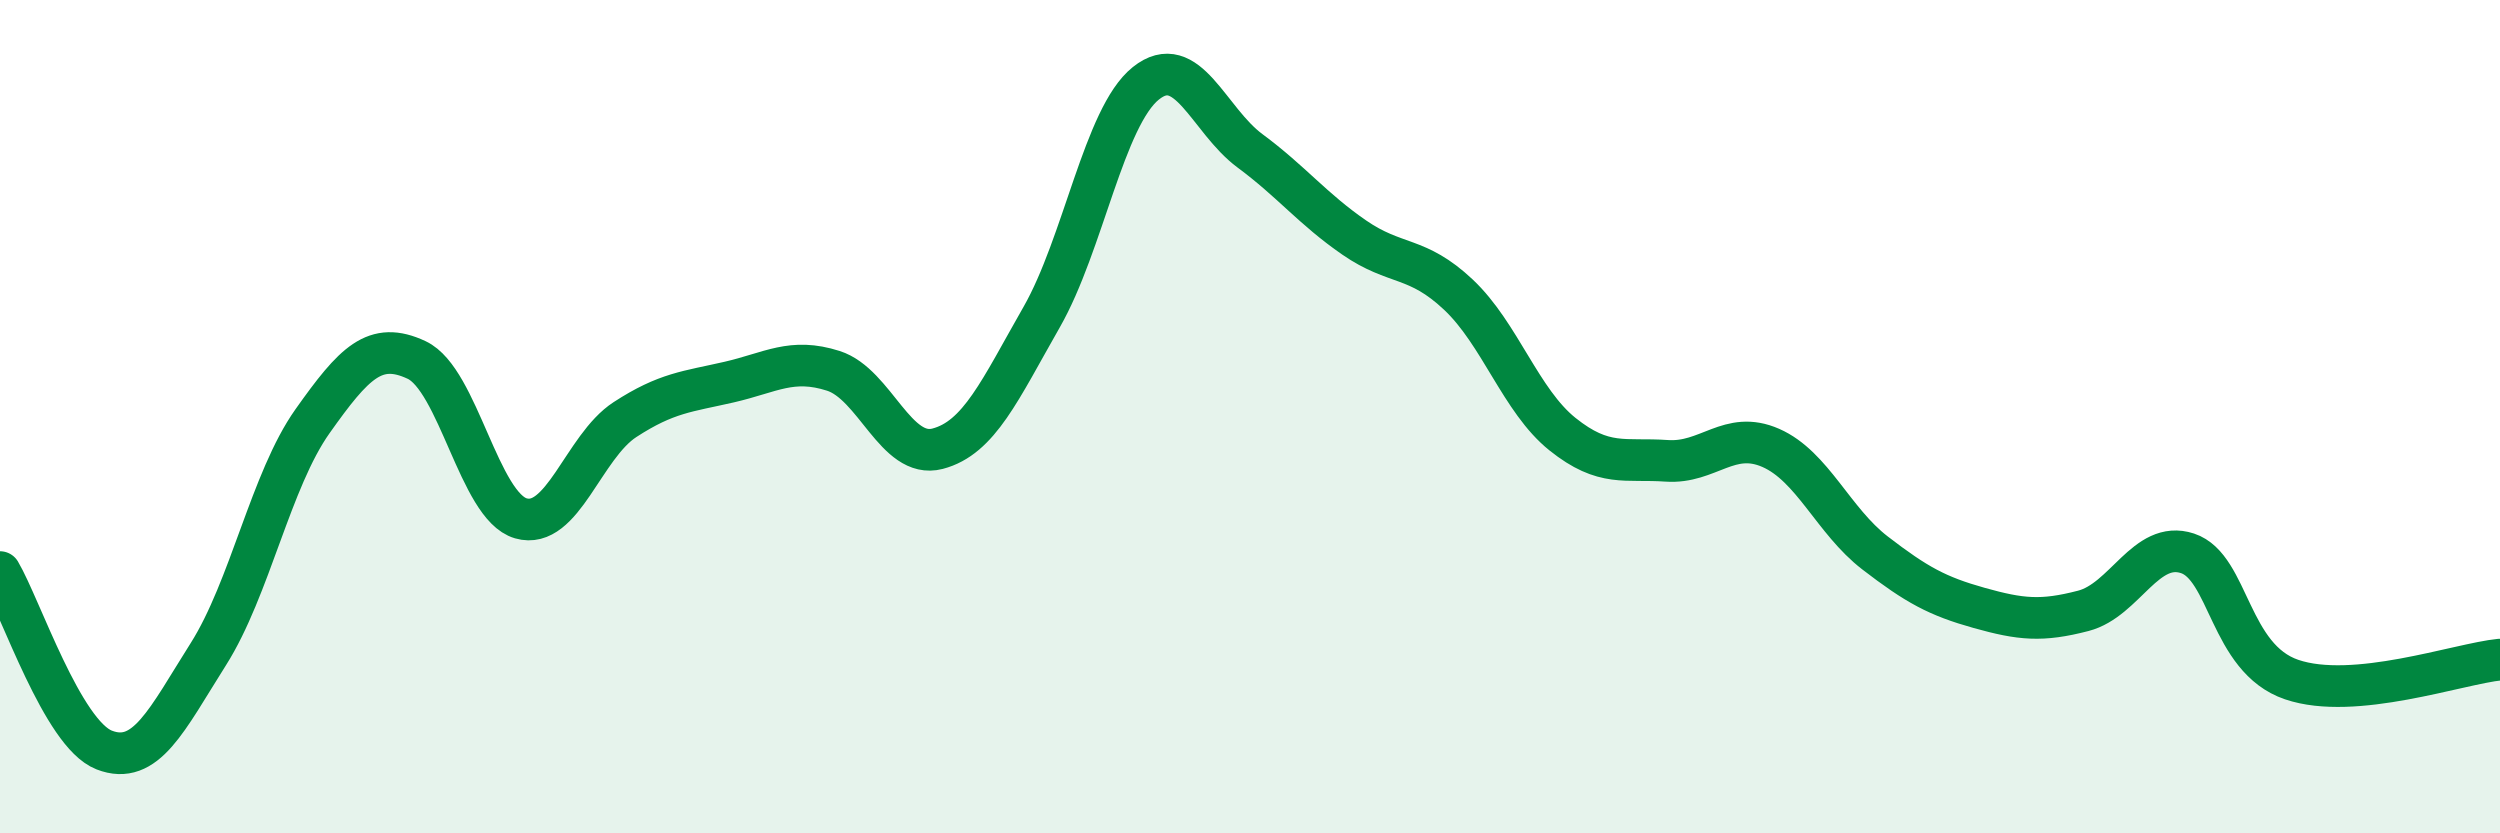 
    <svg width="60" height="20" viewBox="0 0 60 20" xmlns="http://www.w3.org/2000/svg">
      <path
        d="M 0,13.73 C 0.5,14.58 1.5,17.61 2.5,18 C 3.5,18.39 4,17.28 5,15.7 C 6,14.12 6.5,11.52 7.5,10.11 C 8.5,8.7 9,8.17 10,8.64 C 11,9.11 11.5,12.15 12.5,12.44 C 13.5,12.73 14,10.72 15,10.07 C 16,9.42 16.5,9.4 17.5,9.17 C 18.5,8.94 19,8.58 20,8.9 C 21,9.22 21.5,11.03 22.5,10.77 C 23.5,10.51 24,9.36 25,7.61 C 26,5.86 26.5,2.8 27.5,2 C 28.5,1.2 29,2.88 30,3.62 C 31,4.36 31.5,5.01 32.5,5.7 C 33.5,6.39 34,6.13 35,7.07 C 36,8.01 36.5,9.62 37.5,10.42 C 38.5,11.22 39,10.99 40,11.06 C 41,11.13 41.5,10.31 42.5,10.75 C 43.5,11.19 44,12.5 45,13.27 C 46,14.04 46.5,14.31 47.5,14.59 C 48.5,14.87 49,14.92 50,14.66 C 51,14.4 51.5,12.95 52.5,13.28 C 53.5,13.61 53.5,15.8 55,16.31 C 56.5,16.82 59,15.93 60,15.83L60 20L0 20Z"
        fill="#008740"
        opacity="0.1"
        stroke-linecap="round"
        stroke-linejoin="round"
      />
      <path
        d="M 0,13.73 C 0.5,14.58 1.5,17.61 2.5,18 C 3.5,18.39 4,17.28 5,15.7 C 6,14.12 6.5,11.52 7.5,10.11 C 8.5,8.7 9,8.17 10,8.64 C 11,9.11 11.5,12.15 12.5,12.44 C 13.5,12.73 14,10.72 15,10.07 C 16,9.42 16.5,9.4 17.5,9.17 C 18.5,8.94 19,8.58 20,8.9 C 21,9.22 21.5,11.03 22.5,10.77 C 23.5,10.51 24,9.36 25,7.61 C 26,5.86 26.5,2.8 27.5,2 C 28.5,1.2 29,2.88 30,3.62 C 31,4.36 31.5,5.01 32.5,5.7 C 33.5,6.39 34,6.13 35,7.07 C 36,8.01 36.5,9.62 37.5,10.42 C 38.5,11.22 39,10.99 40,11.06 C 41,11.13 41.5,10.31 42.5,10.75 C 43.5,11.19 44,12.5 45,13.27 C 46,14.04 46.5,14.31 47.5,14.59 C 48.5,14.87 49,14.92 50,14.66 C 51,14.4 51.5,12.95 52.5,13.28 C 53.5,13.61 53.5,15.8 55,16.31 C 56.5,16.82 59,15.93 60,15.83"
        stroke="#008740"
        stroke-width="1"
        fill="none"
        stroke-linecap="round"
        stroke-linejoin="round"
      />
    </svg>
  
